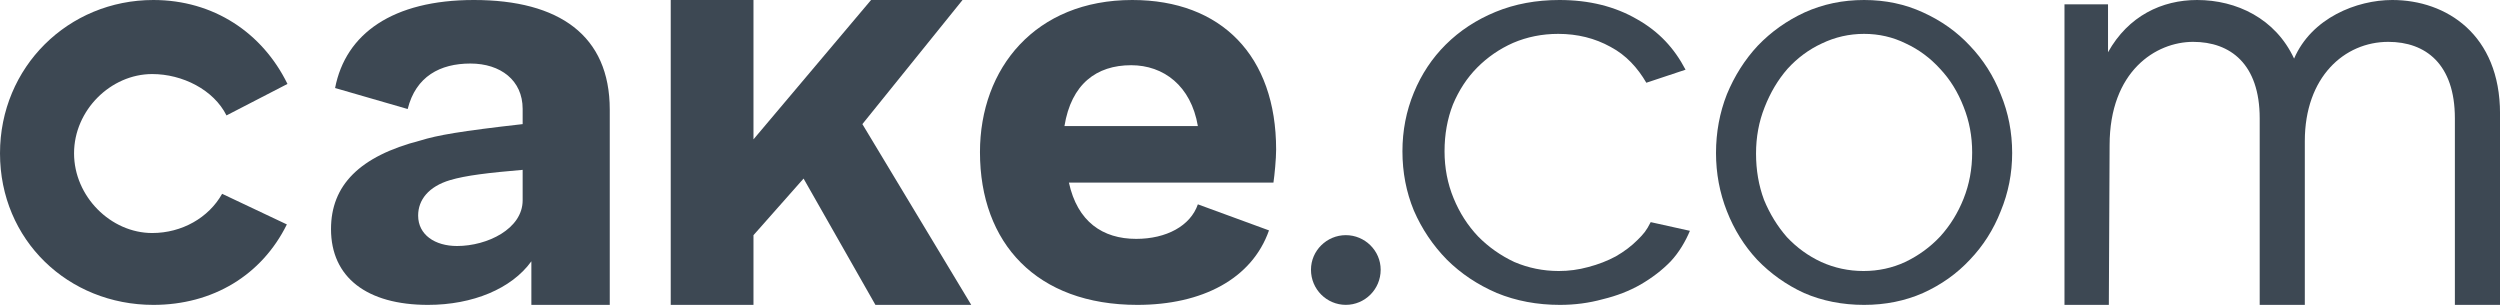 <svg width="82" height="10" viewBox="0 0 82 10" fill="none" xmlns="http://www.w3.org/2000/svg">
<path d="M0 5.029C0 7.878 2.238 10 5.03 10C6.981 10 8.587 9.025 9.409 7.361L7.286 6.357C6.846 7.141 5.967 7.643 4.992 7.643C3.634 7.643 2.429 6.444 2.429 5.029C2.429 3.614 3.634 2.429 4.992 2.429C5.986 2.429 7.008 2.944 7.429 3.786L9.429 2.753C8.606 1.071 7 0 5.03 0C2.238 0 0 2.199 0 5.029Z" fill="#3D4853"/>
<path d="M15.543 0C12.877 0 11.334 1.109 10.991 2.887L13.372 3.576C13.638 2.505 14.438 2.084 15.429 2.084C16.419 2.084 17.143 2.635 17.143 3.571V4.071C15.105 4.301 14.343 4.436 13.791 4.608C11.791 5.124 10.857 6.08 10.857 7.514C10.857 9.101 12.038 10 14.038 10C15.505 10 16.781 9.47 17.429 8.571V10H20V7.285V3.595C20 1.166 18.343 0 15.543 0ZM13.715 7.071C13.715 6.555 14.057 6.119 14.762 5.908C15.277 5.755 16.019 5.667 17.143 5.571V6.571C17.143 7.508 15.981 8.069 14.991 8.069C14.267 8.069 13.715 7.702 13.715 7.071Z" fill="#3D4853"/>
<path d="M31.571 0H28.571L24.714 4.571V0H22V10H24.714V7.714L26.357 5.857L28.714 10H31.857L28.286 4.071L31.571 0Z" fill="#3D4853"/>
<path d="M37.305 10C39.432 10 41.064 9.147 41.623 7.557L39.29 6.702C39.047 7.41 38.256 7.835 37.267 7.835C36.167 7.835 35.34 7.272 35.06 5.989H41.769C41.806 5.74 41.857 5.211 41.857 4.904C41.857 1.839 40.066 0 37.137 0C33.965 0 32.143 2.232 32.143 4.991C32.143 7.979 34.003 10 37.305 10ZM34.914 4.135C35.138 2.756 35.964 2.139 37.102 2.139C38.165 2.139 39.066 2.813 39.29 4.135H34.914Z" fill="#3D4853"/>
<path d="M44.143 9.999C44.766 9.999 45.286 9.493 45.286 8.847C45.286 8.219 44.766 7.713 44.143 7.713C43.52 7.713 43 8.219 43 8.847C43 9.493 43.52 9.999 44.143 9.999Z" fill="#3D4853"/>
<path d="M46 4.963C46 4.284 46.125 3.642 46.375 3.037C46.625 2.432 46.973 1.907 47.42 1.463C47.88 1.006 48.426 0.648 49.057 0.389C49.689 0.13 50.386 0 51.148 0C52.121 0 52.969 0.21 53.693 0.63C54.416 1.037 54.917 1.582 55.286 2.286L54 2.714C53.711 2.22 53.338 1.809 52.825 1.537C52.312 1.253 51.74 1.111 51.109 1.111C50.583 1.111 50.09 1.21 49.629 1.407C49.182 1.605 48.788 1.877 48.446 2.222C48.117 2.556 47.854 2.957 47.657 3.426C47.473 3.895 47.381 4.407 47.381 4.963C47.381 5.506 47.479 6.019 47.677 6.5C47.874 6.981 48.144 7.401 48.485 7.759C48.827 8.105 49.222 8.383 49.669 8.593C50.129 8.79 50.616 8.889 51.129 8.889C51.457 8.889 51.779 8.846 52.095 8.759C52.424 8.673 52.726 8.556 53.002 8.407C53.279 8.247 53.515 8.068 53.712 7.87C53.91 7.673 54 7.571 54.143 7.286L55.429 7.571C55.284 7.917 55.074 8.278 54.797 8.574C54.521 8.858 54.193 9.111 53.811 9.333C53.443 9.543 53.029 9.704 52.568 9.815C52.121 9.938 51.654 10 51.168 10C50.418 10 49.728 9.87 49.097 9.611C48.466 9.34 47.92 8.975 47.46 8.519C46.999 8.049 46.638 7.512 46.375 6.907C46.125 6.302 46 5.654 46 4.963Z" fill="#3D4853"/>
<path d="M61.142 10C60.43 10 59.773 9.87 59.173 9.611C58.586 9.34 58.073 8.975 57.635 8.519C57.21 8.062 56.879 7.531 56.642 6.926C56.404 6.321 56.285 5.685 56.285 5.019C56.285 4.34 56.404 3.698 56.642 3.093C56.892 2.488 57.229 1.957 57.654 1.5C58.092 1.043 58.604 0.679 59.192 0.407C59.792 0.136 60.442 0 61.142 0C61.842 0 62.486 0.136 63.074 0.407C63.674 0.679 64.187 1.043 64.612 1.5C65.049 1.957 65.387 2.488 65.624 3.093C65.874 3.698 65.999 4.34 65.999 5.019C65.999 5.685 65.874 6.321 65.624 6.926C65.387 7.531 65.049 8.062 64.612 8.519C64.187 8.975 63.674 9.34 63.074 9.611C62.486 9.87 61.842 10 61.142 10ZM57.598 5.037C57.598 5.58 57.685 6.086 57.86 6.556C58.048 7.012 58.298 7.42 58.611 7.778C58.936 8.123 59.311 8.395 59.736 8.593C60.173 8.79 60.636 8.889 61.123 8.889C61.611 8.889 62.068 8.79 62.492 8.593C62.93 8.383 63.311 8.105 63.636 7.759C63.962 7.401 64.218 6.988 64.405 6.519C64.593 6.049 64.687 5.543 64.687 5C64.687 4.469 64.593 3.969 64.405 3.5C64.218 3.019 63.962 2.605 63.636 2.259C63.311 1.901 62.936 1.623 62.511 1.426C62.086 1.216 61.63 1.111 61.142 1.111C60.655 1.111 60.192 1.216 59.755 1.426C59.33 1.623 58.954 1.901 58.629 2.259C58.317 2.617 58.067 3.037 57.879 3.519C57.692 3.988 57.598 4.494 57.598 5.037Z" fill="#3D4853"/>
<path d="M78.466 0C77.3 0 75.82 0.588 75.246 1.922C74.636 0.608 73.359 0 72.064 0C70.916 0 69.81 0.518 69.143 1.714V0.143H67.715V10H69.17L69.195 4.765C69.195 2.333 70.713 1.373 71.934 1.373C73.155 1.373 74.118 2.098 74.118 3.882V10H75.598V4.627C75.598 2.529 76.893 1.373 78.337 1.373C79.558 1.373 80.52 2.098 80.52 3.882V10H82.001V3.725C82.001 1.137 80.243 0 78.466 0Z" fill="#3D4853"/>
</svg>
